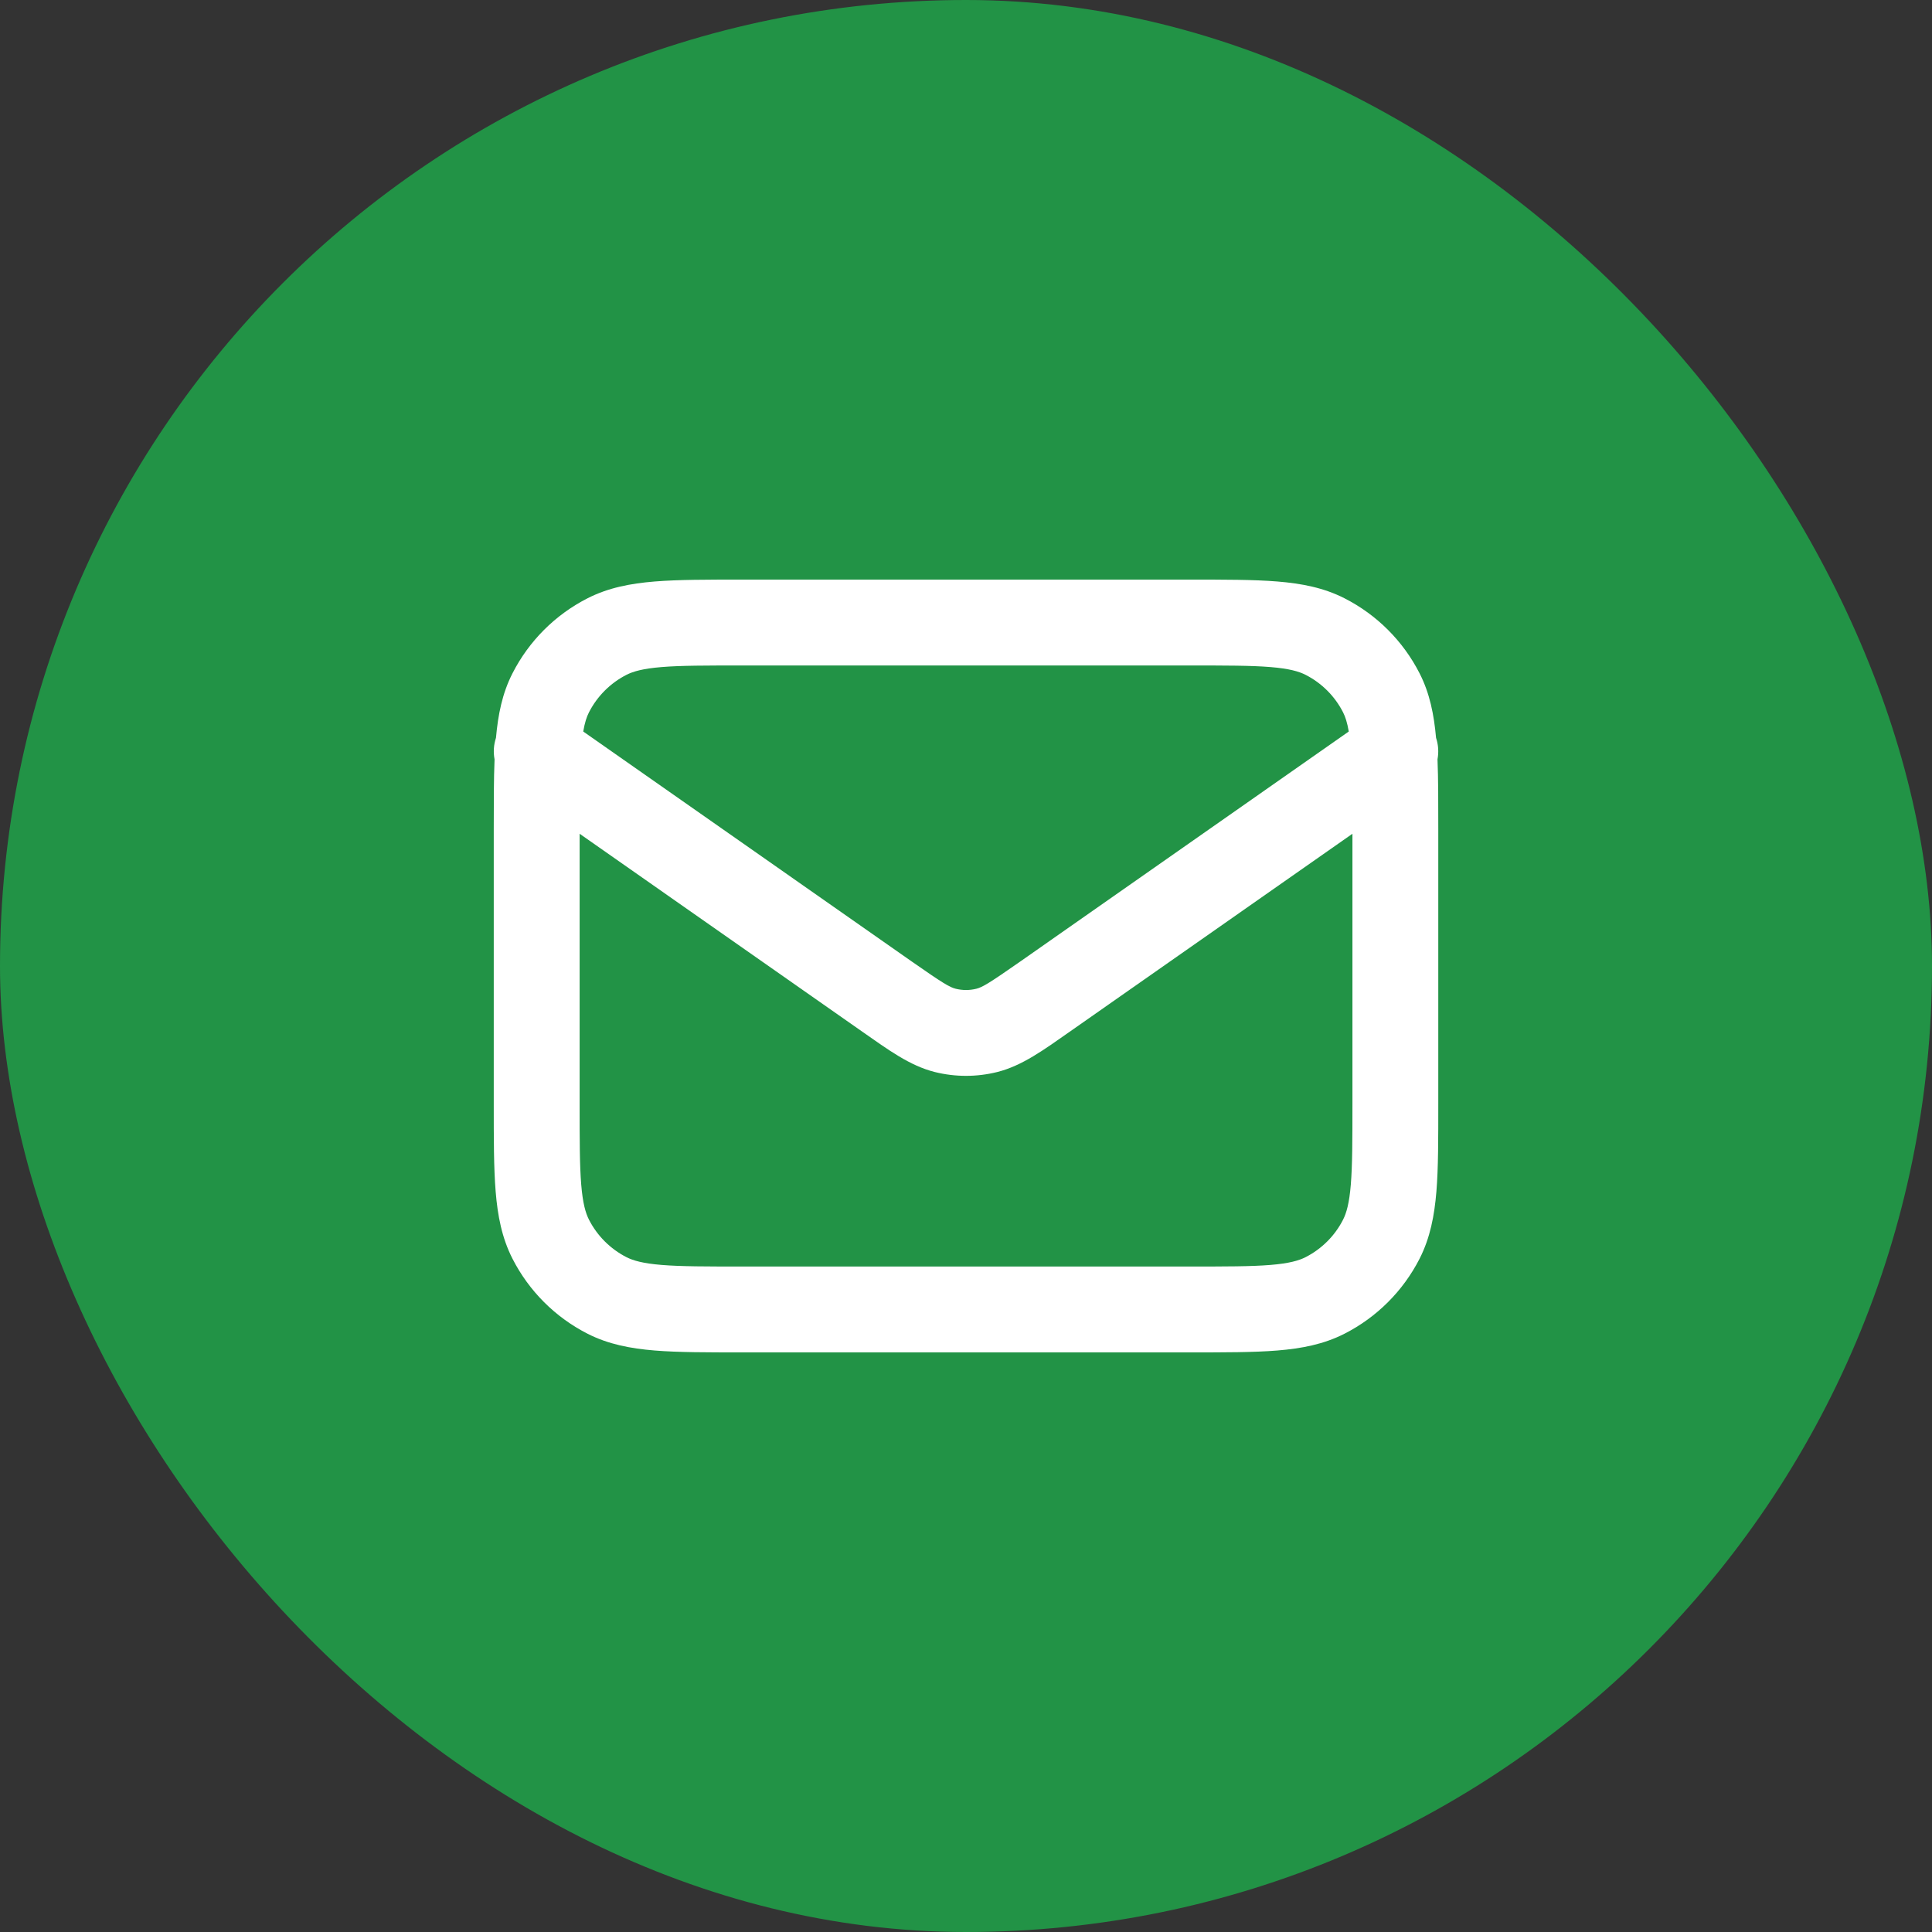 <svg width="60" height="60" viewBox="0 0 60 60" fill="none" xmlns="http://www.w3.org/2000/svg">
<rect x="0" y="0" width="60" height="60" fill="#333333" stroke="none"/>
<rect width="60" height="60" rx="30" fill="#229346"/>
<path d="M42.001 25.893L33.212 32.047C32.421 32.6 31.745 33.099 30.968 33.293C30.333 33.451 29.668 33.451 29.033 33.293C28.256 33.099 27.581 32.6 26.79 32.047L18.001 25.893V34.267C18.001 35.409 18.001 36.185 18.05 36.785C18.098 37.37 18.185 37.669 18.291 37.878C18.547 38.379 18.955 38.787 19.456 39.043C19.665 39.149 19.964 39.236 20.549 39.284C21.149 39.333 21.925 39.333 23.067 39.333H36.934C38.076 39.333 38.852 39.333 39.453 39.284C40.037 39.236 40.336 39.149 40.545 39.043C41.047 38.787 41.455 38.379 41.71 37.878C41.816 37.669 41.903 37.37 41.951 36.785C42 36.185 42.001 35.409 42.001 34.267V25.893ZM23.067 20.667C21.925 20.667 21.149 20.667 20.549 20.716C19.964 20.764 19.665 20.851 19.456 20.957C18.955 21.213 18.547 21.621 18.291 22.122C18.22 22.261 18.16 22.441 18.113 22.718L28.318 29.862C29.29 30.542 29.496 30.66 29.678 30.706C29.89 30.759 30.112 30.759 30.324 30.706C30.505 30.66 30.712 30.542 31.683 29.862L41.887 22.718C41.84 22.441 41.781 22.261 41.71 22.122C41.455 21.621 41.047 21.213 40.545 20.957C40.336 20.851 40.037 20.764 39.453 20.716C38.852 20.667 38.076 20.667 36.934 20.667H23.067ZM44.667 34.267C44.667 35.365 44.669 36.269 44.609 37.003C44.547 37.752 44.416 38.441 44.087 39.089C43.575 40.092 42.759 40.908 41.756 41.419C41.109 41.749 40.419 41.88 39.67 41.941C38.936 42.001 38.032 42 36.934 42H23.067C21.969 42 21.065 42.001 20.331 41.941C19.582 41.88 18.892 41.749 18.245 41.419C17.242 40.908 16.426 40.092 15.915 39.089C15.585 38.441 15.454 37.752 15.393 37.003C15.333 36.269 15.334 35.365 15.334 34.267V25.733C15.334 24.91 15.334 24.196 15.359 23.581C15.317 23.361 15.331 23.132 15.403 22.914C15.467 22.197 15.597 21.534 15.915 20.912C16.426 19.908 17.242 19.092 18.245 18.581C18.892 18.251 19.582 18.12 20.331 18.059C21.065 17.999 21.969 18 23.067 18H36.934C38.032 18 38.936 17.999 39.67 18.059C40.419 18.12 41.109 18.251 41.756 18.581C42.759 19.092 43.575 19.908 44.087 20.912C44.404 21.534 44.534 22.197 44.598 22.914C44.671 23.132 44.684 23.361 44.643 23.581C44.668 24.196 44.667 24.91 44.667 25.733V34.267Z" fill="white"/>
</svg>
